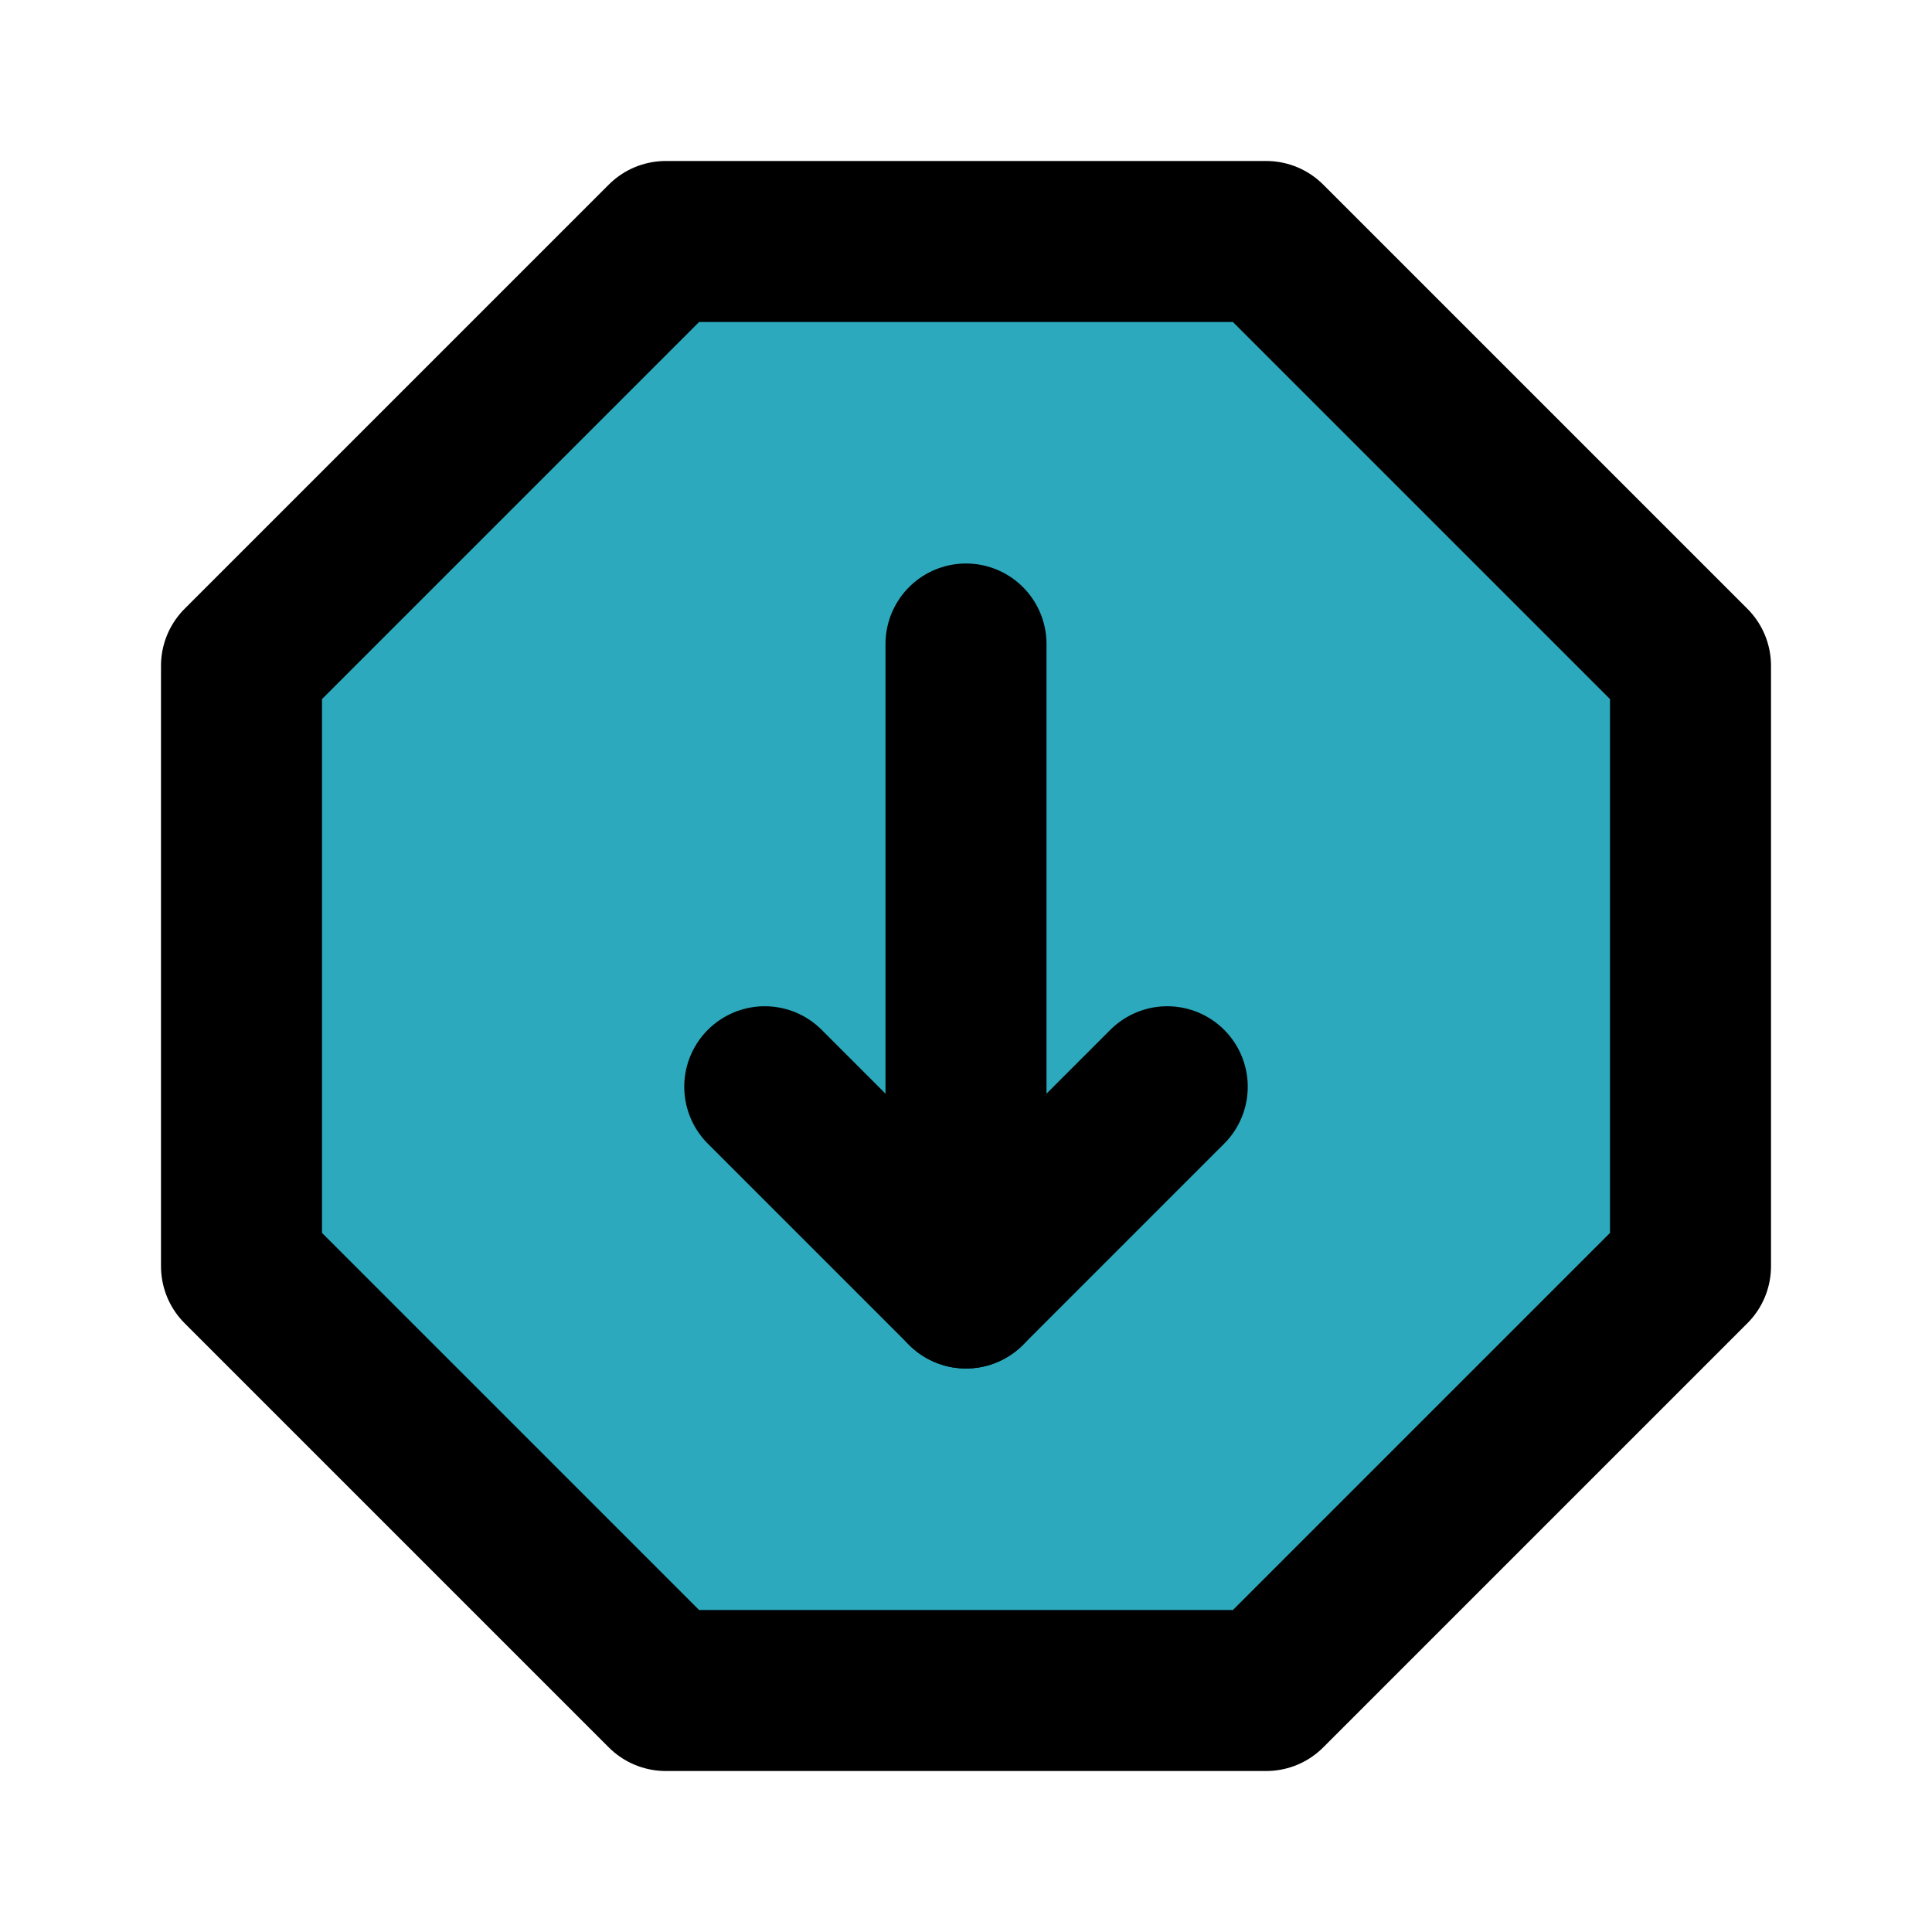 <?xml version="1.0" encoding="utf-8"?>
<svg fill="#000000" width="800px" height="800px" viewBox="0 0 24 24" id="down-octagon" data-name="Flat Line" xmlns="http://www.w3.org/2000/svg" class="icon flat-line"><polygon id="secondary" points="21 8.27 21 15.73 15.73 21 8.27 21 3 15.73 3 8.27 8.27 3 15.73 3 21 8.27" style="fill: rgb(44, 169, 188); stroke-width: 2;"></polygon><polyline id="primary" points="14.5 13.5 12 16 9.5 13.5" style="fill: none; stroke: rgb(0, 0, 0); stroke-linecap: round; stroke-linejoin: round; stroke-width: 2;"></polyline><path id="primary-2" data-name="primary" d="M12,8v8M8.27,21h7.46L21,15.73V8.27L15.73,3H8.27L3,8.27v7.46Z" style="fill: none; stroke: rgb(0, 0, 0); stroke-linecap: round; stroke-linejoin: round; stroke-width: 2;"></path></svg>